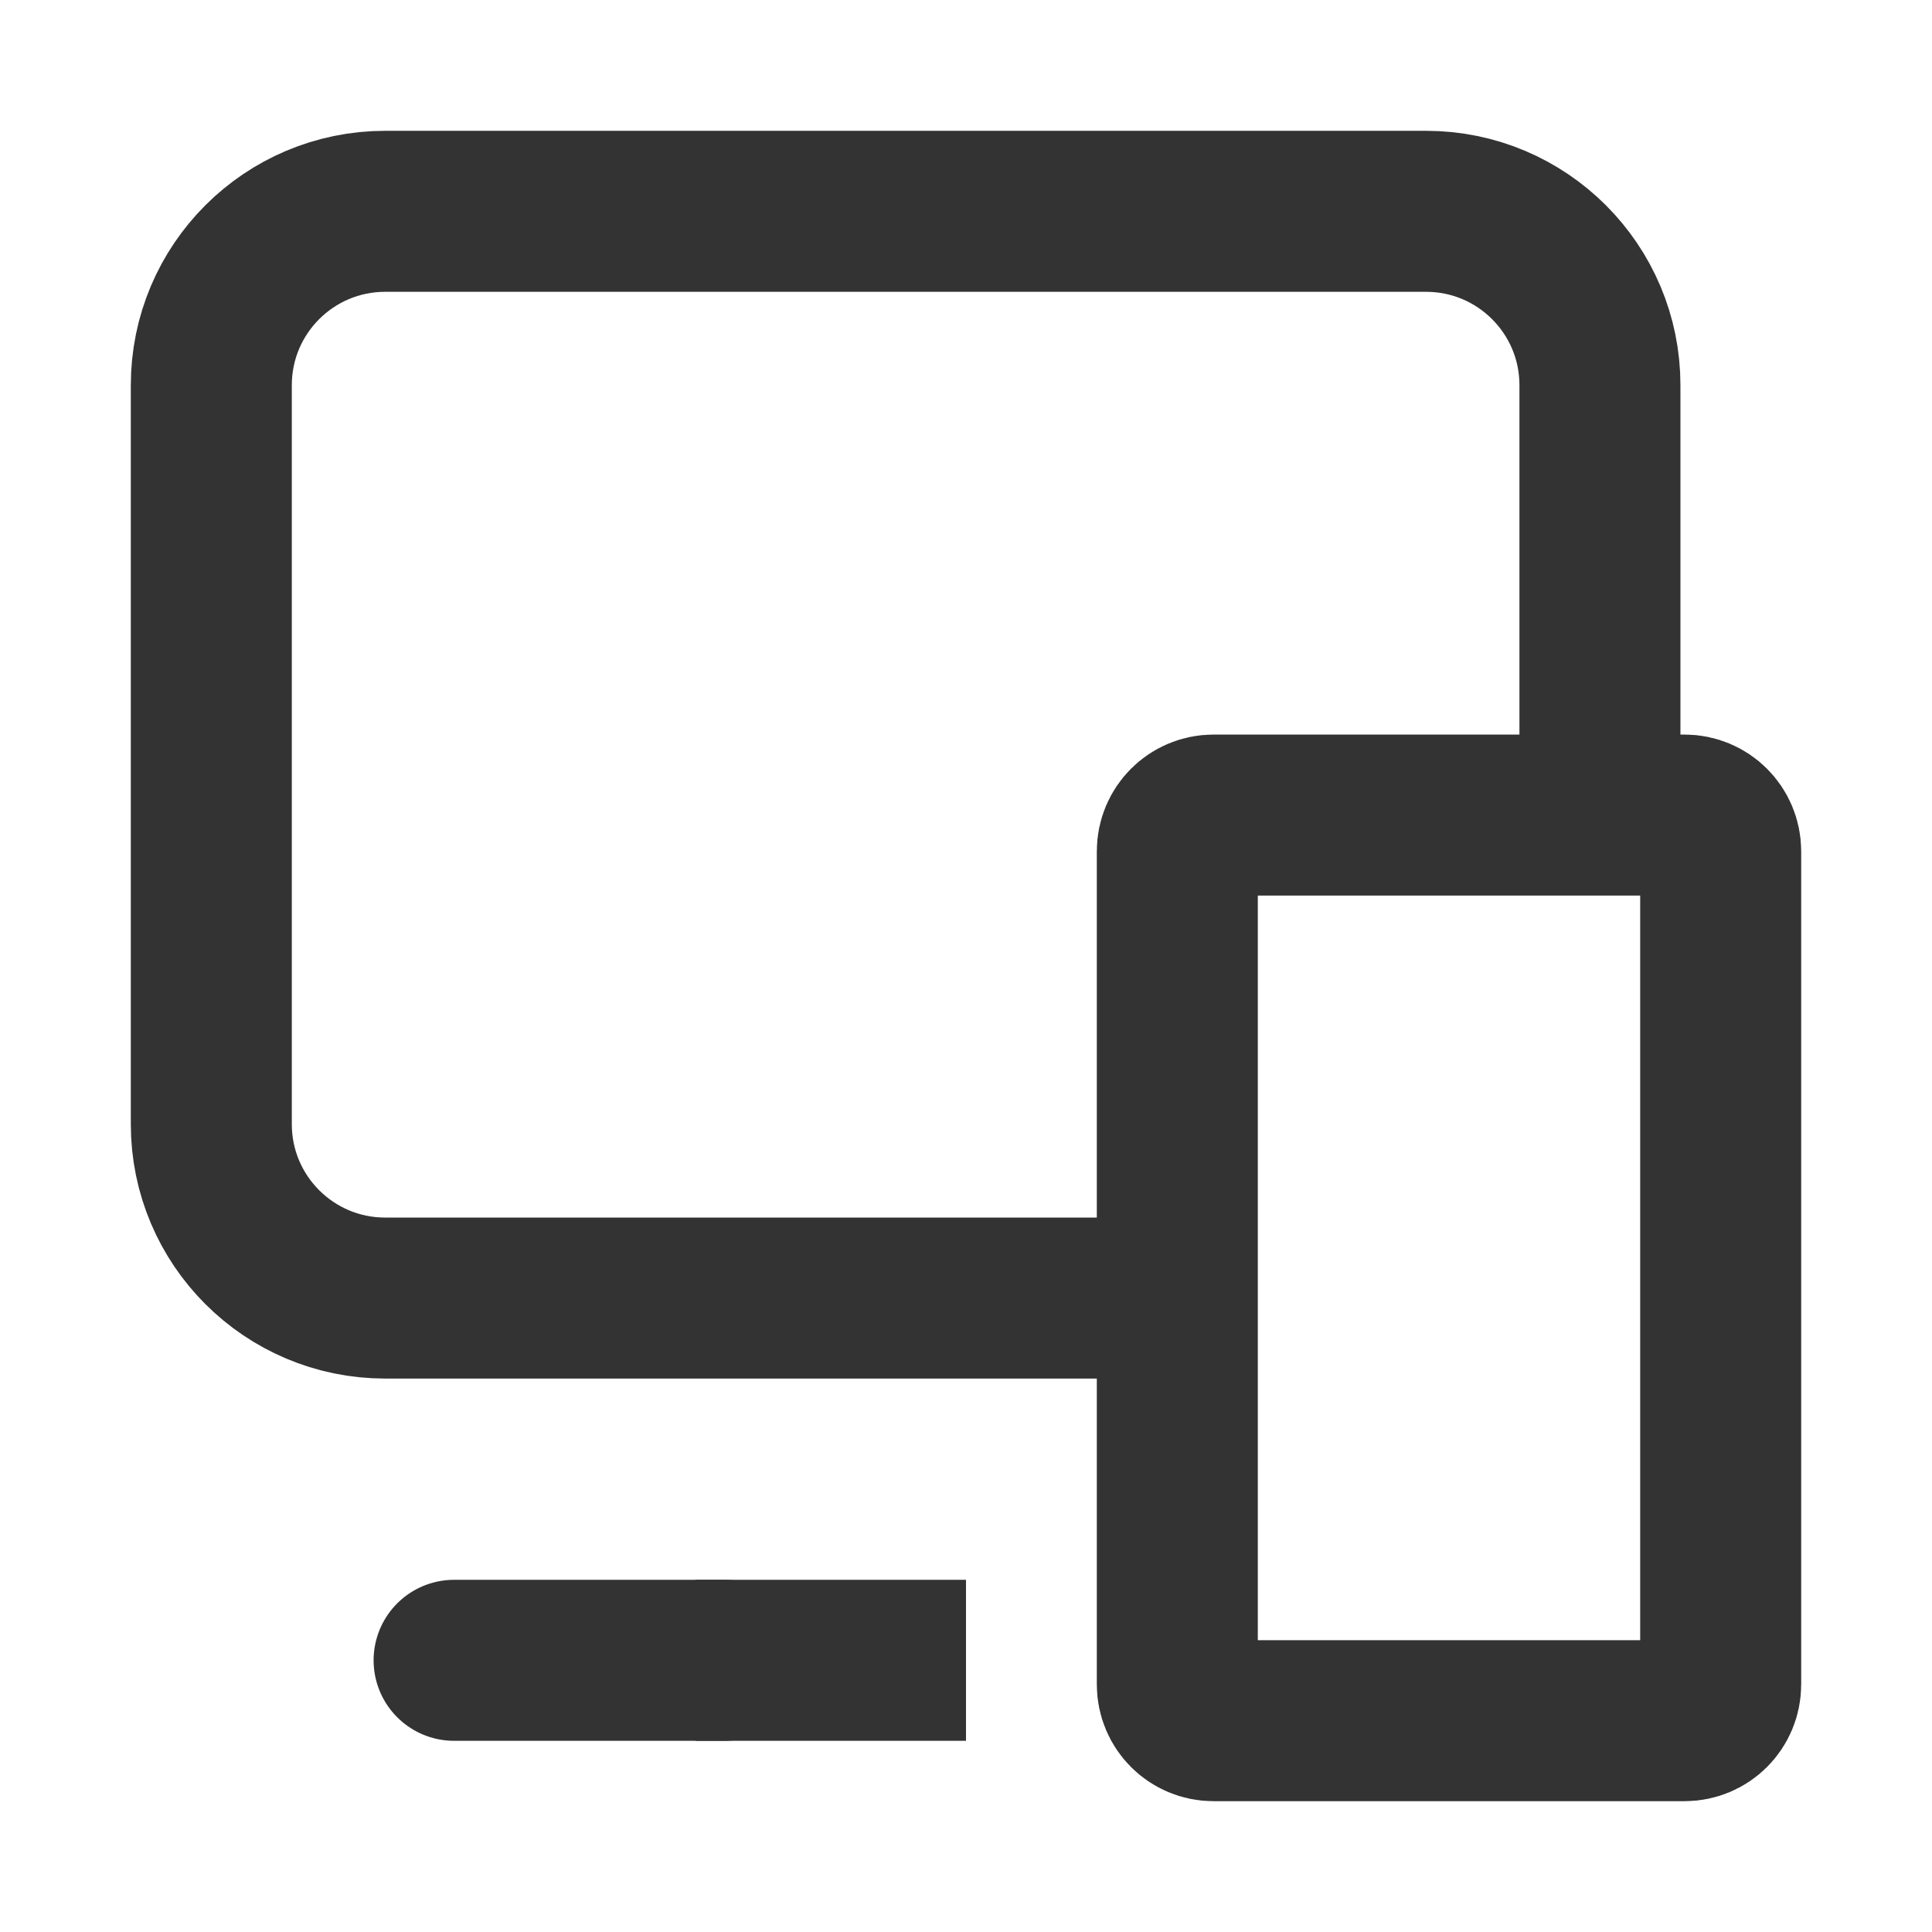 <svg width="24" height="24" viewBox="0 0 24 24" fill="none" xmlns="http://www.w3.org/2000/svg">
<path d="M14.625 16.125H4.785C3.592 16.125 2.625 15.158 2.625 13.965L2.625 4.785C2.625 3.592 3.592 2.625 4.785 2.625L17.715 2.625C18.908 2.625 19.875 3.592 19.875 4.785V10.125" stroke="#333333" stroke-width="2" stroke-linejoin="round"/>
<path d="M12 20.625H8.641" stroke="#333333" stroke-width="2" stroke-linejoin="round"/>
<path d="M9 20.625H5.641" stroke="#333333" stroke-width="2" stroke-linecap="round" stroke-linejoin="round"/>
<path d="M14.625 10.575C14.625 10.326 14.826 10.125 15.075 10.125H20.925C21.174 10.125 21.375 10.326 21.375 10.575V20.925C21.375 21.174 21.174 21.375 20.925 21.375H15.075C14.826 21.375 14.625 21.174 14.625 20.925V10.575Z" stroke="#333333" stroke-width="2"/>
</svg>
